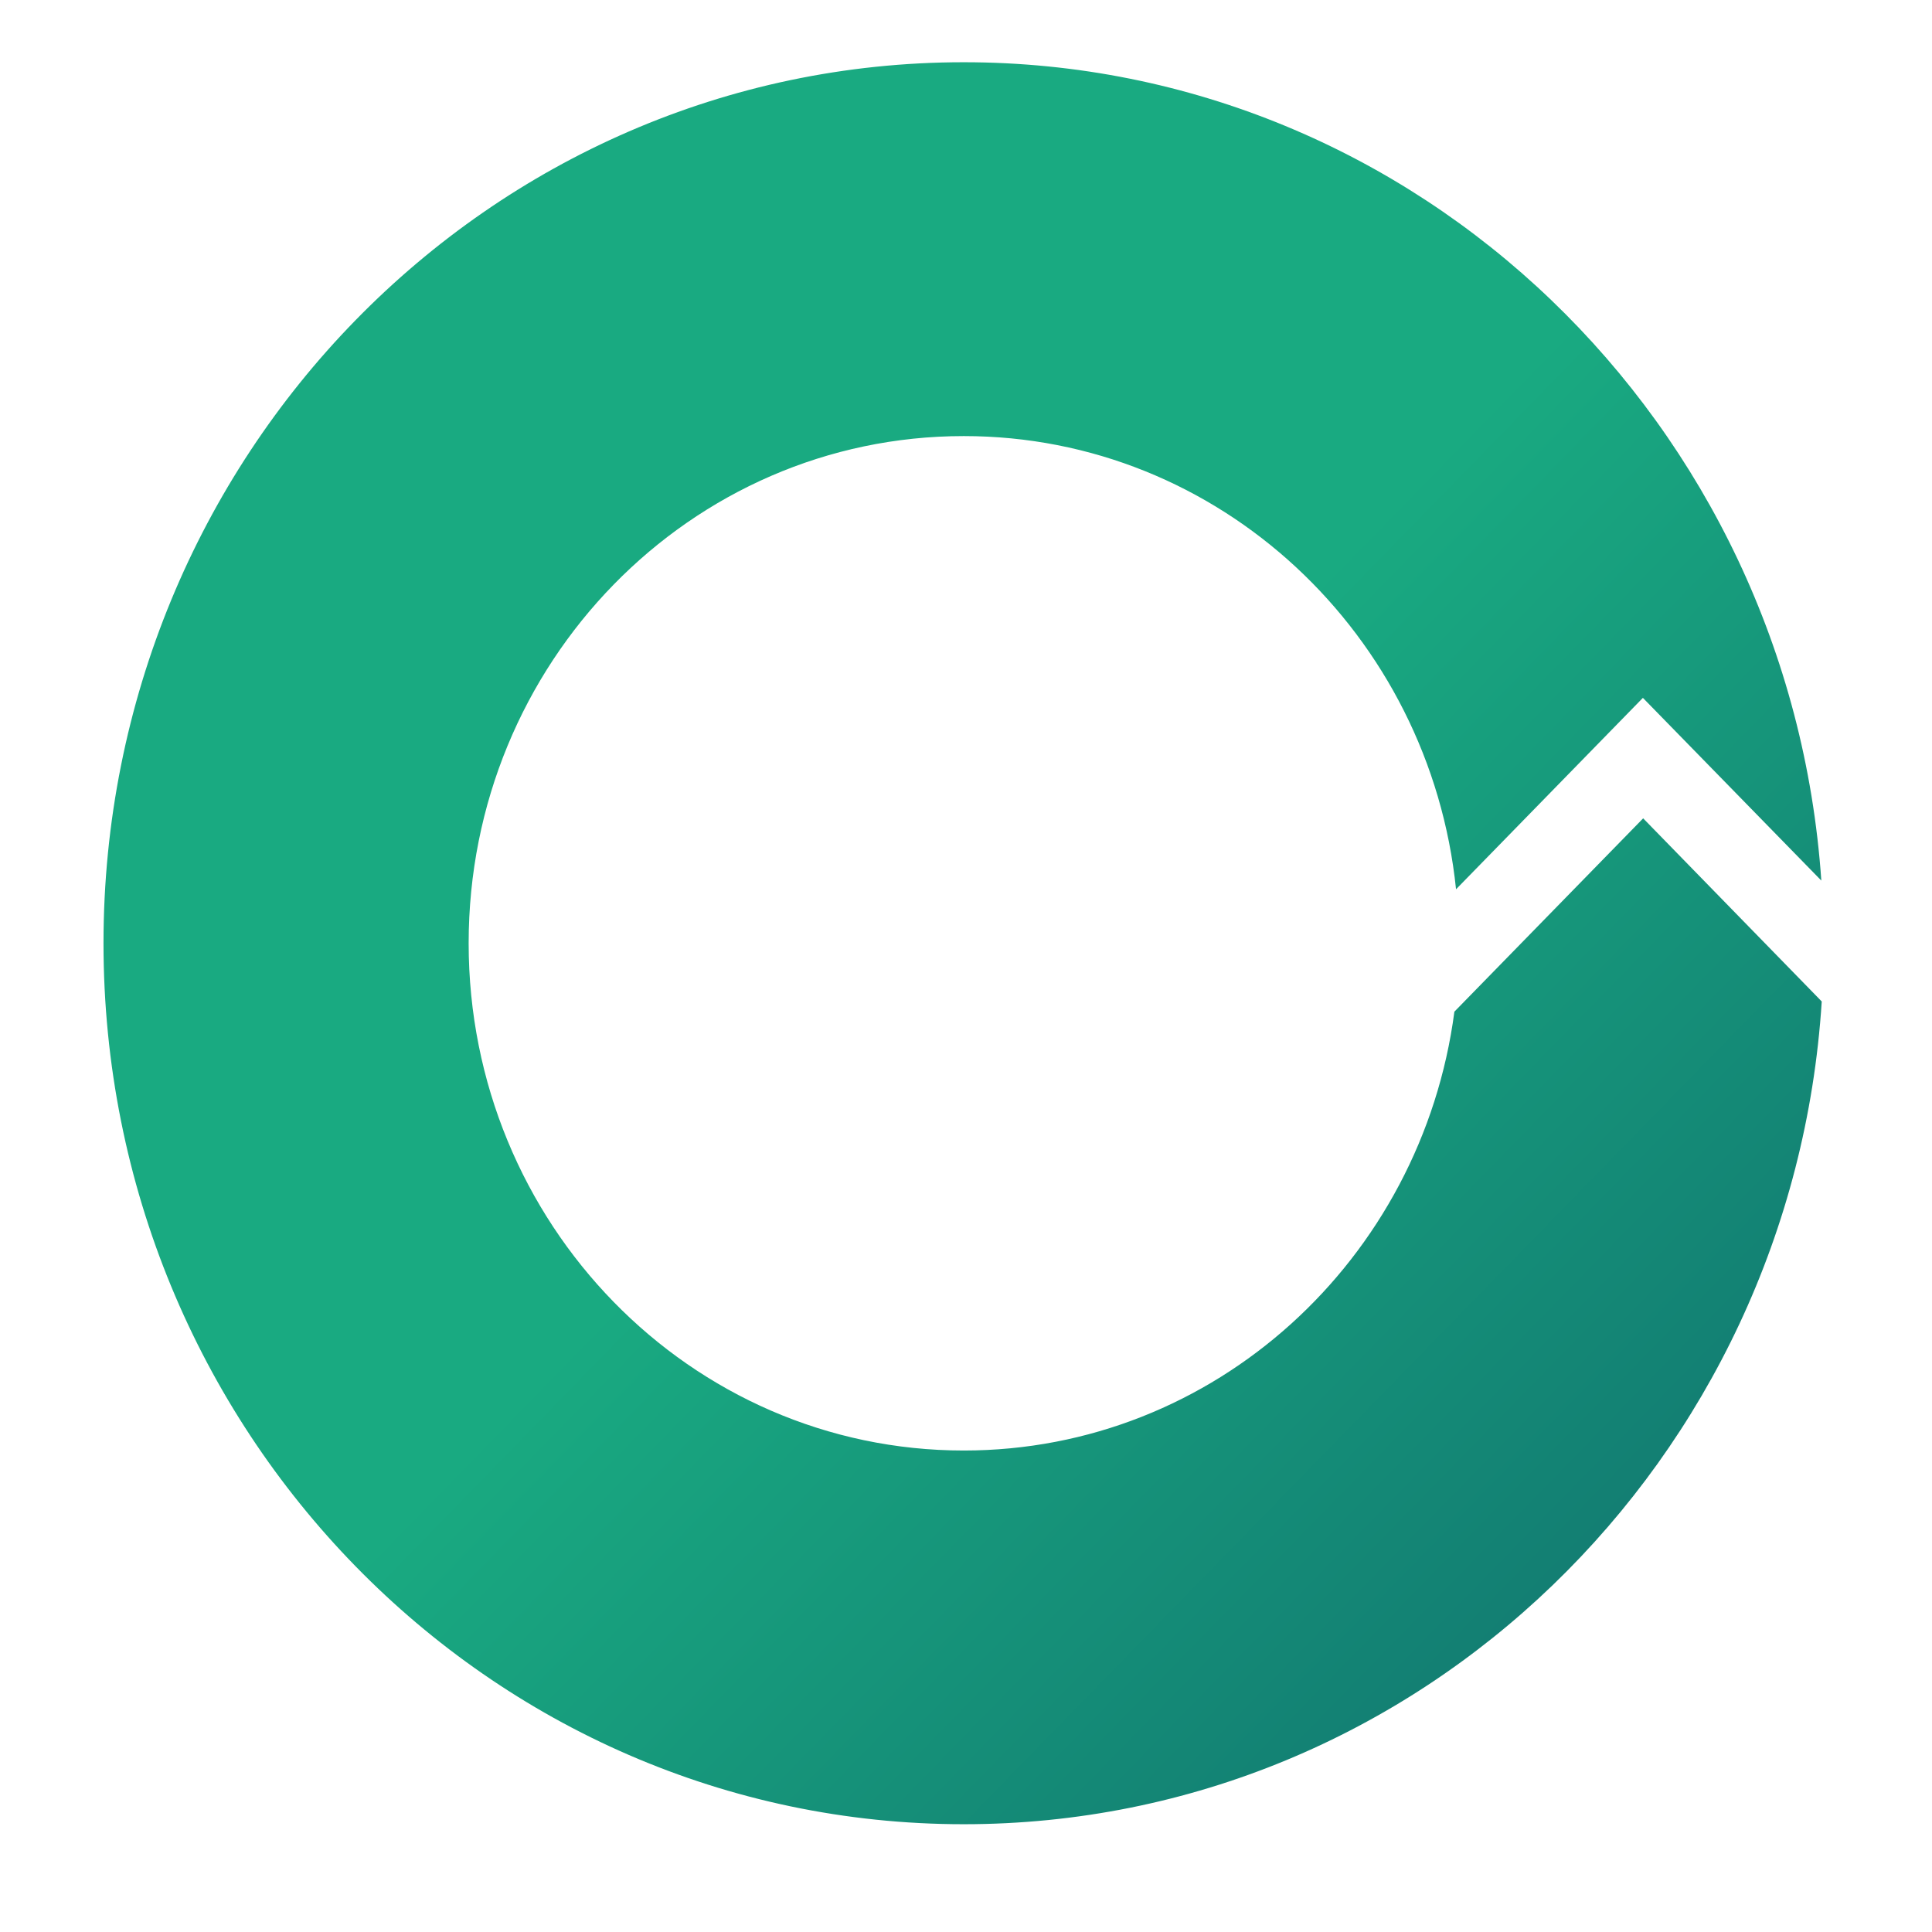 <svg width="14" height="14" viewBox="0 0 14 14" fill="none" xmlns="http://www.w3.org/2000/svg">
<path fill-rule="evenodd" clip-rule="evenodd" d="M11.907 5.93L10.539 7.331C10.303 9.127 8.801 10.511 6.984 10.511C5.002 10.511 3.396 8.865 3.396 6.835C3.396 4.805 5.002 3.16 6.984 3.16C8.837 3.16 10.361 4.598 10.551 6.444L11.905 5.057L13.198 6.381C12.97 3.067 10.275 0.451 6.984 0.451C3.541 0.451 0.75 3.309 0.75 6.835C0.75 10.361 3.541 13.219 6.984 13.219C10.287 13.219 12.989 10.586 13.201 7.257L11.907 5.93Z" fill="url(#paint0_linear_3578_22236)"/>
<defs>
<linearGradient id="paint0_linear_3578_22236" x1="13.205" y1="13.216" x2="6.822" y2="6.993" gradientUnits="userSpaceOnUse">
<stop stop-color="#106D6D"/>
<stop offset="1" stop-color="#19AA81"/>
</linearGradient>
</defs>
</svg>

